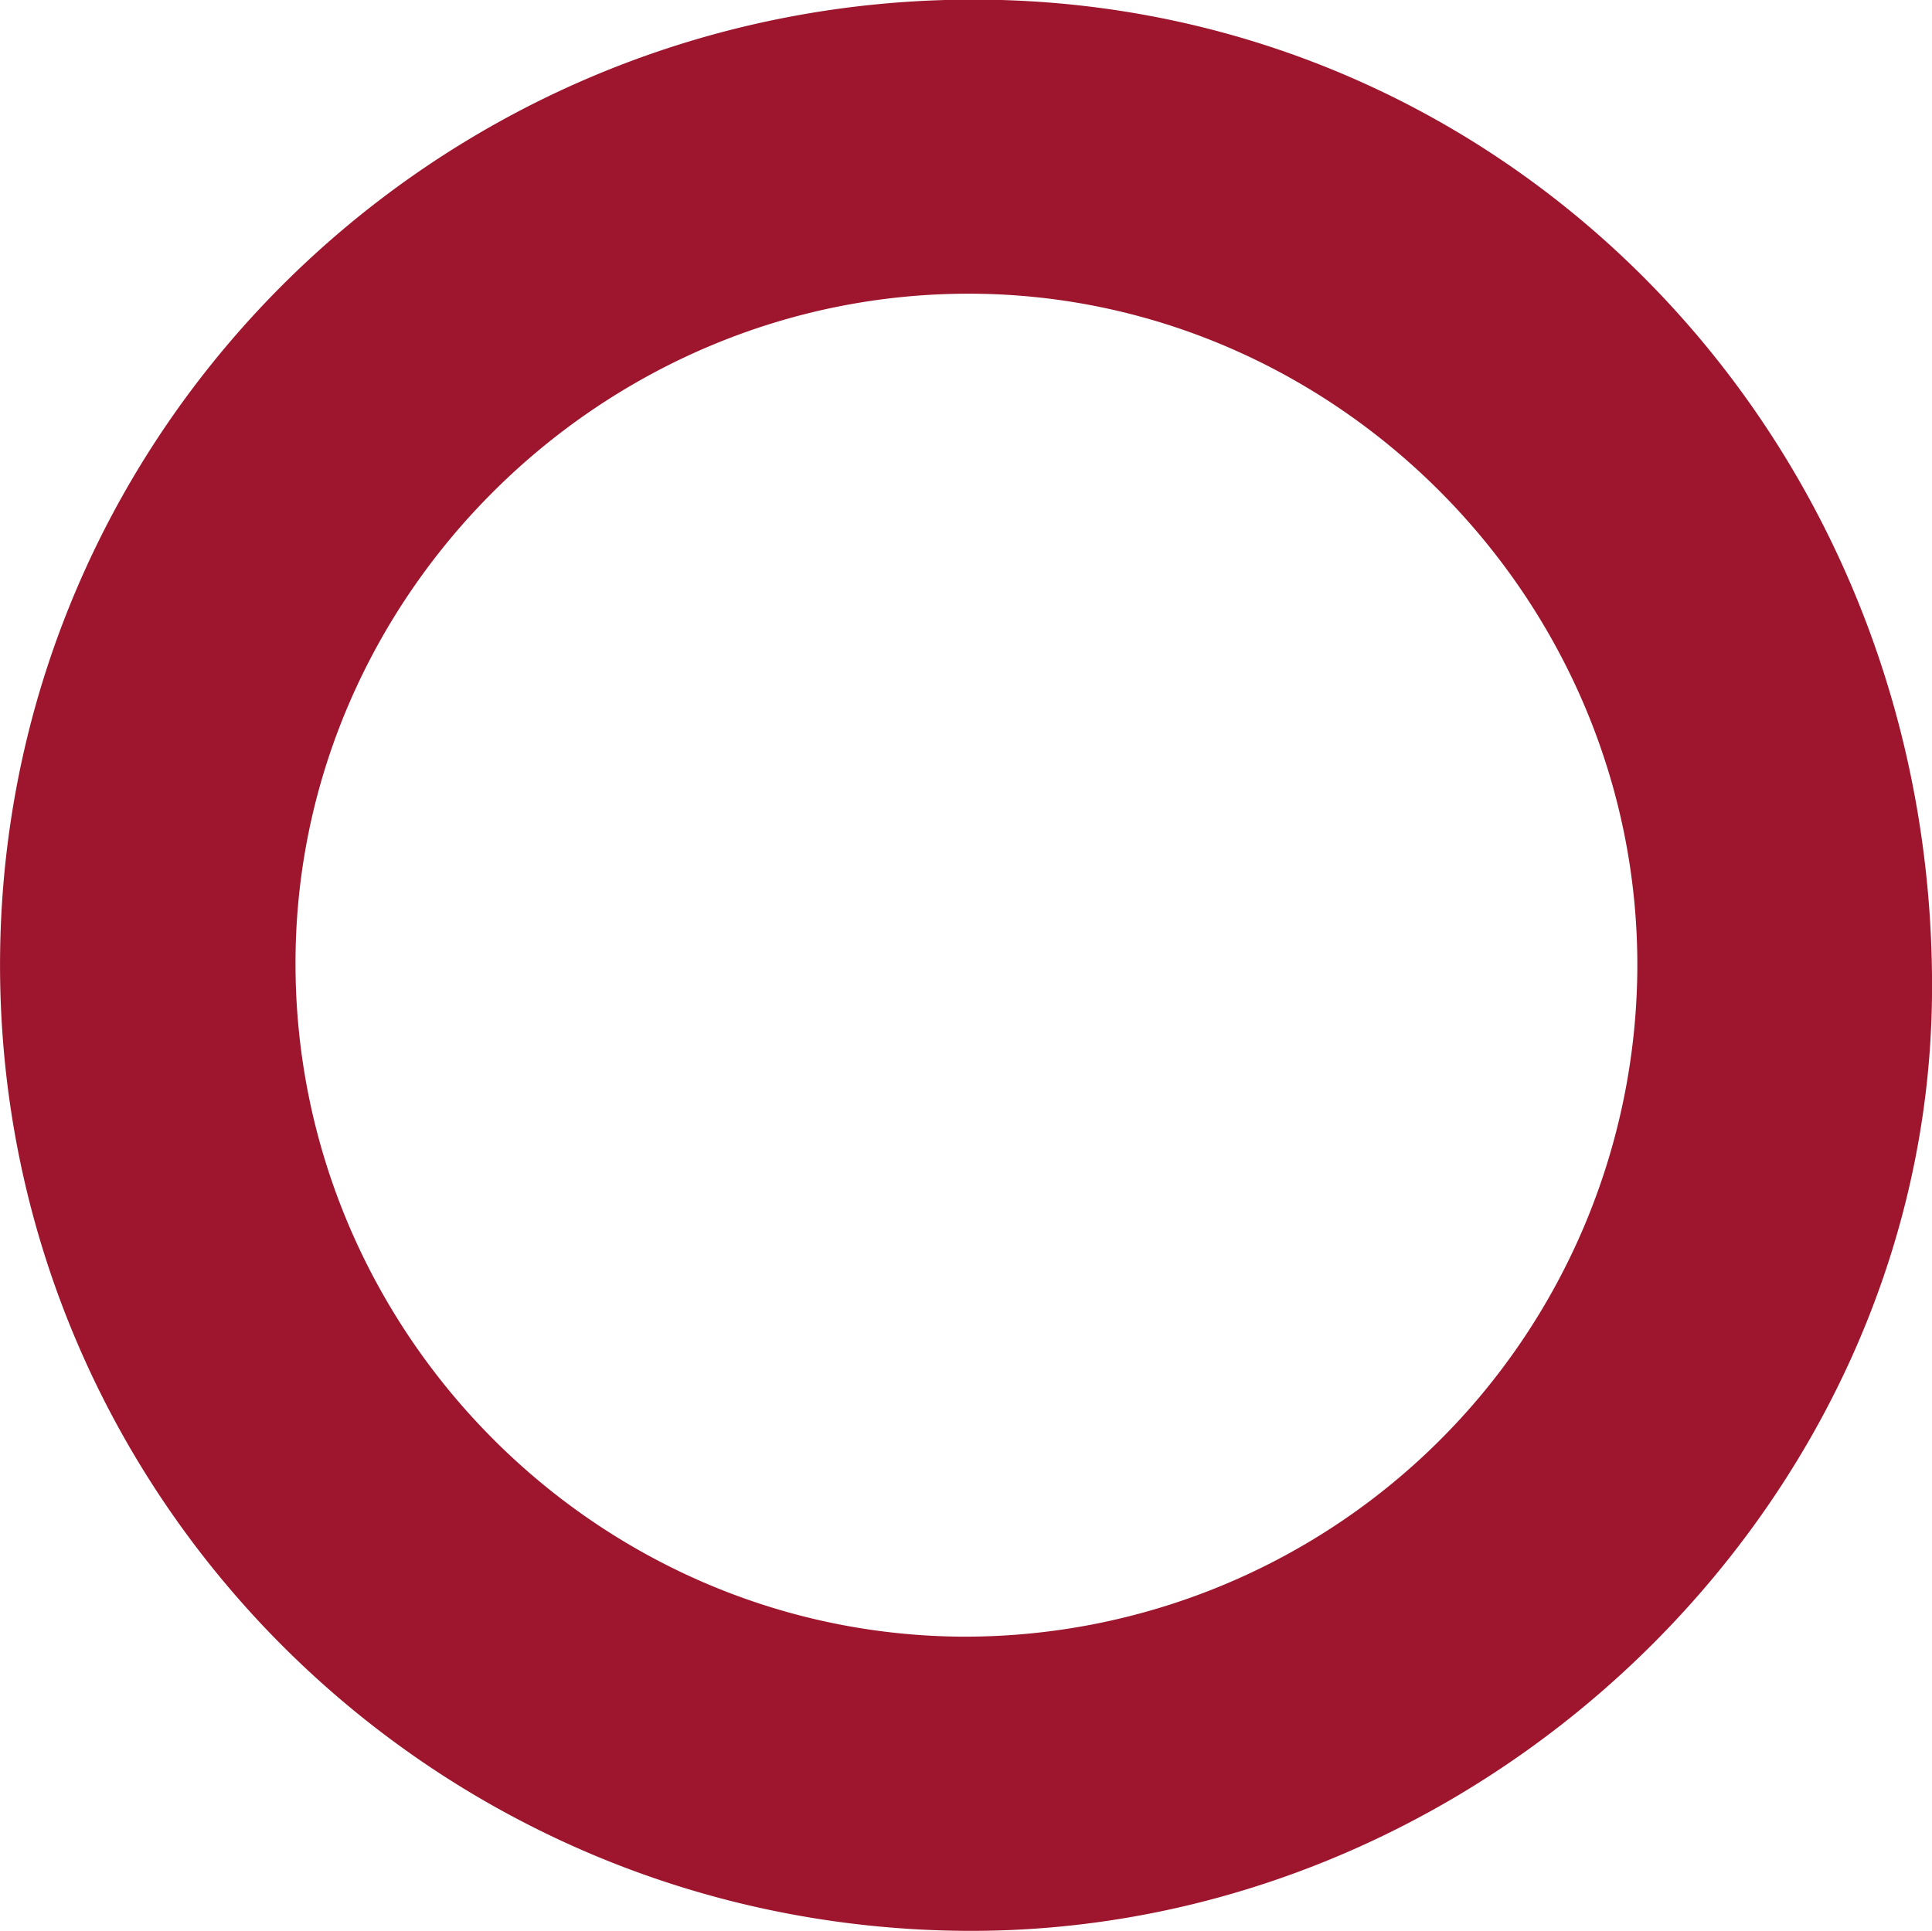 <svg xmlns="http://www.w3.org/2000/svg" viewBox="0 0 204.23 204.13"><defs><style>.a{fill:#9d162e;fill-rule:evenodd;}</style></defs><title>artifact-1</title><path class="a" d="M1319.31,2270.69c-56.8-.49-102.4-46.69-101.82-103.17,0.57-56.16,46.84-101.31,103.46-101s101.32,47.06,100.76,105.3C1421.19,2225.74,1374.15,2271.15,1319.31,2270.69Zm71.25-101.58c0.29-39-31.76-71.43-70.57-71.5s-71,31.73-71.27,70.27c-0.3,39.08,31.42,71.4,70.37,71.71A71.1,71.1,0,0,0,1390.56,2169.1Z" transform="translate(-1217.48 -2066.56)"/></svg>
